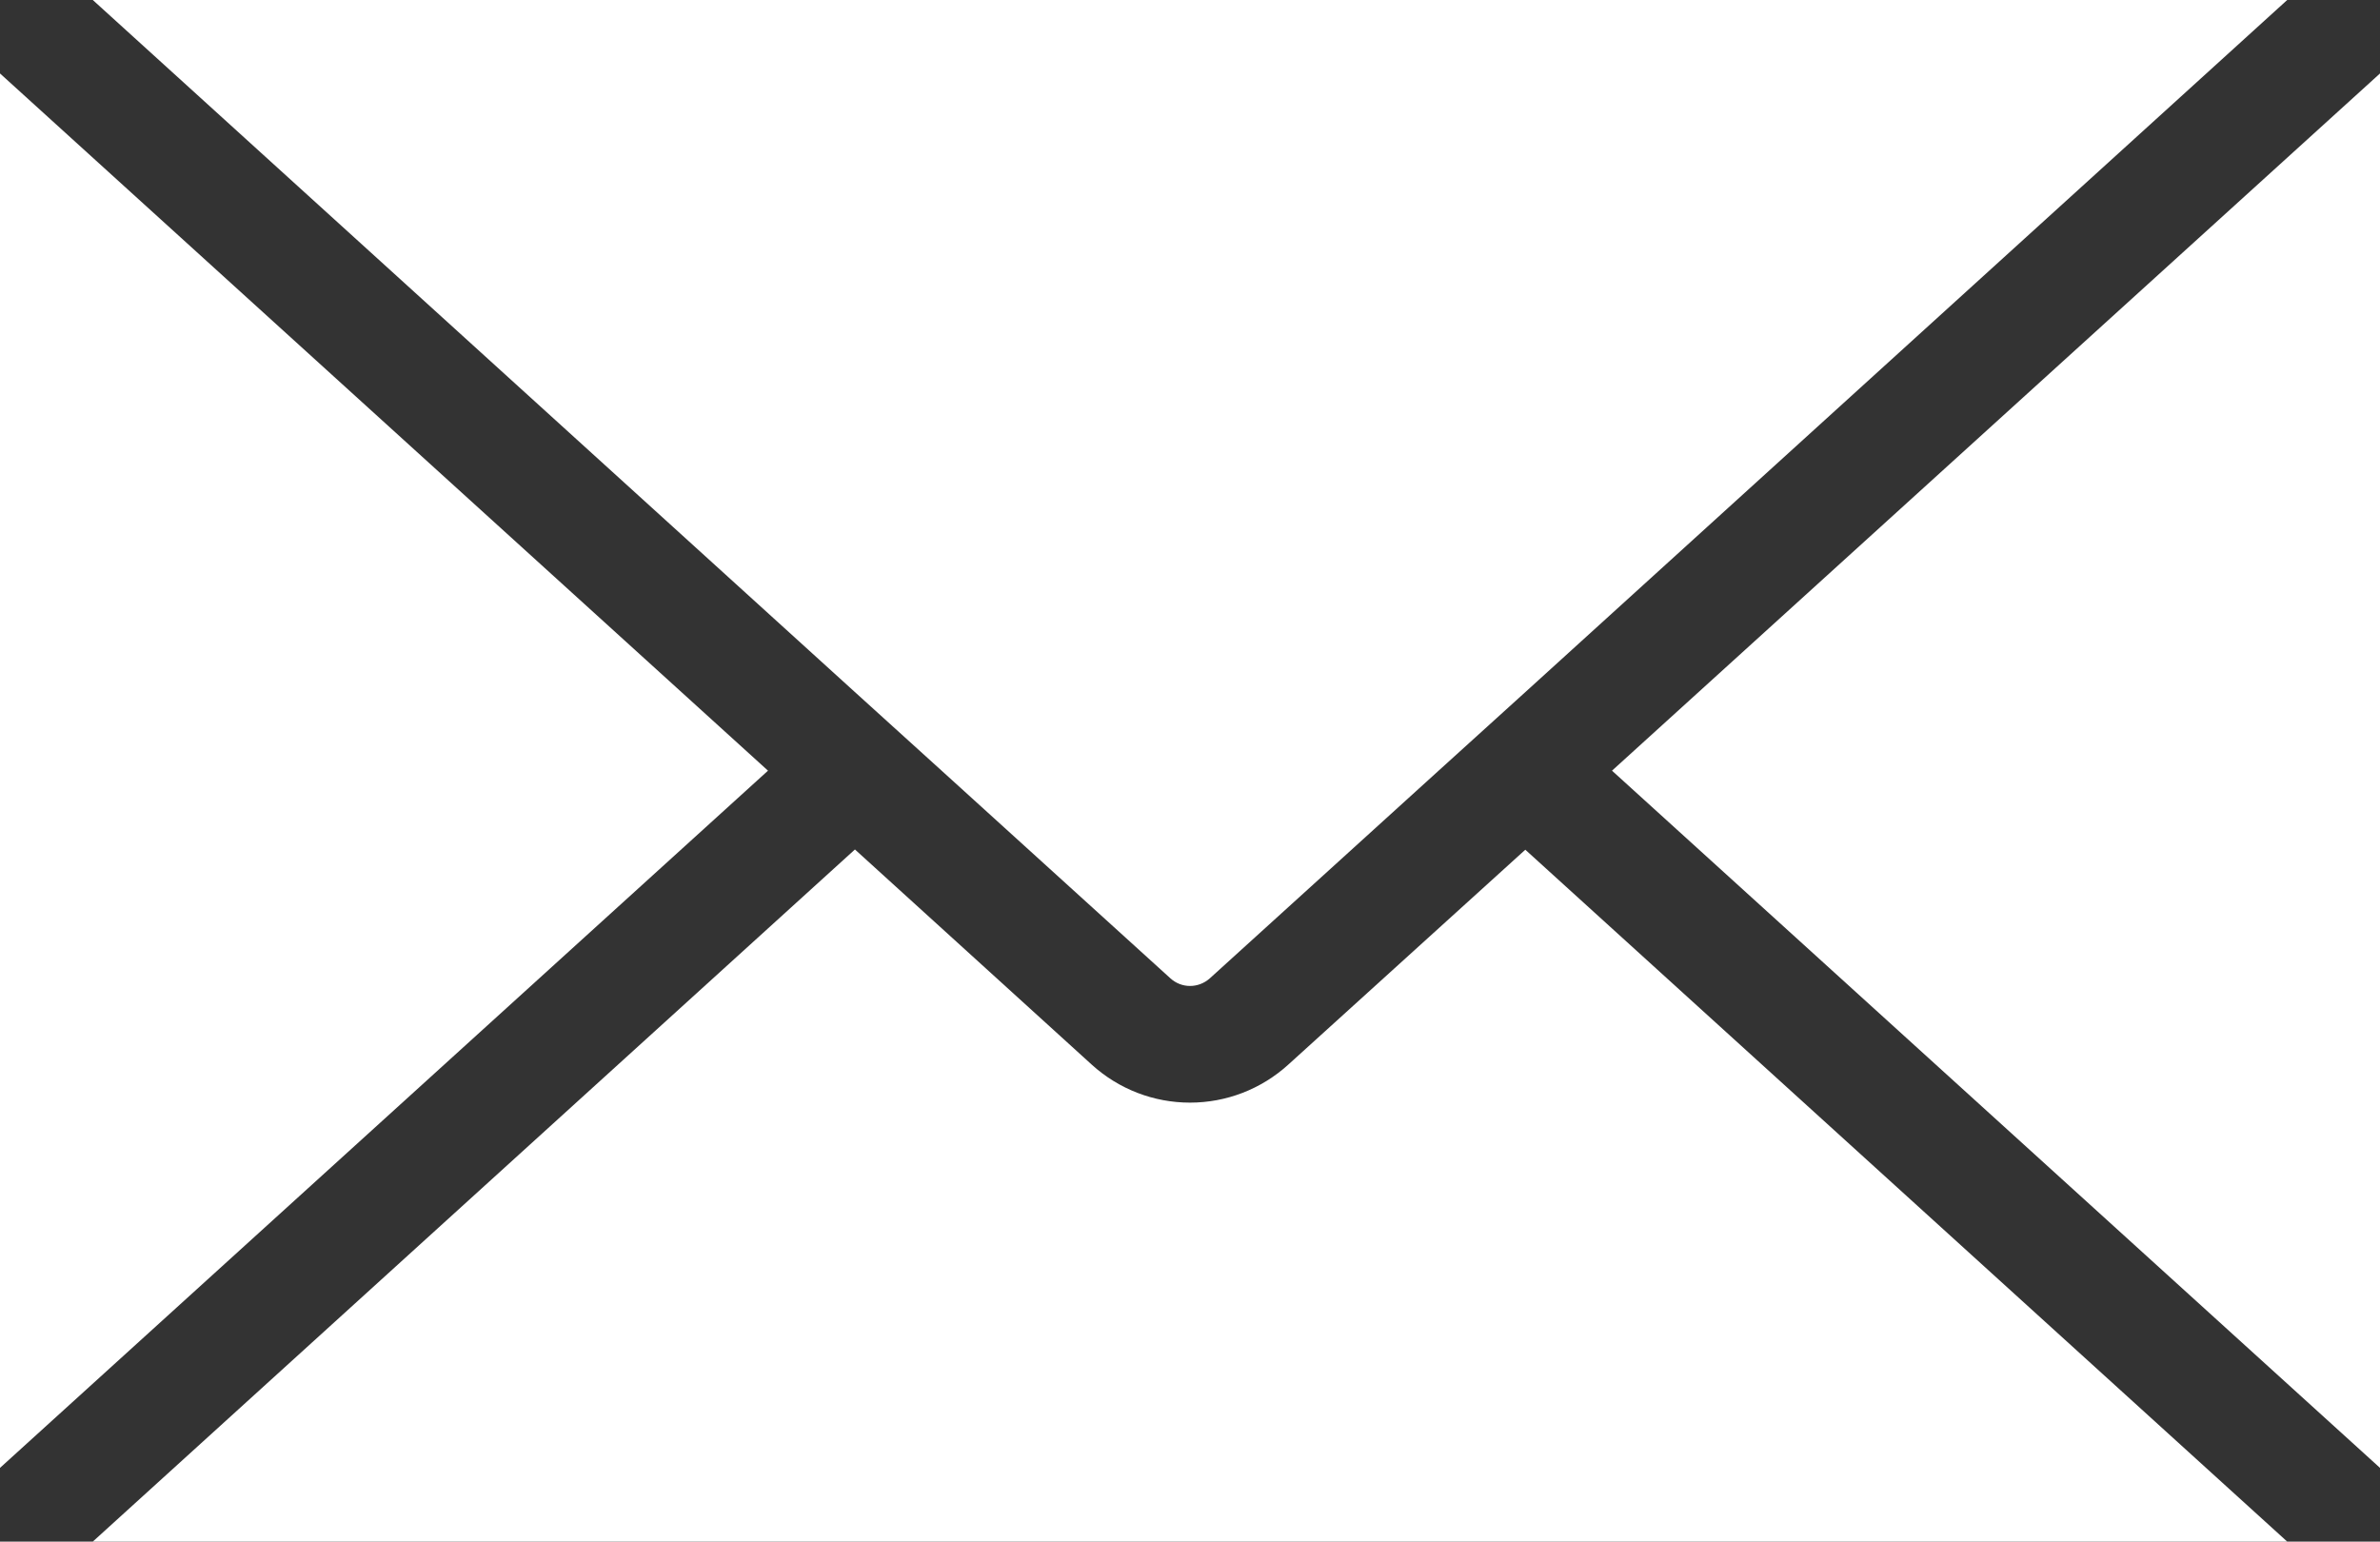 <?xml version="1.0" encoding="utf-8"?>
<!-- Generator: Adobe Illustrator 26.2.1, SVG Export Plug-In . SVG Version: 6.00 Build 0)  -->
<svg version="1.1" id="レイヤー_1" xmlns="http://www.w3.org/2000/svg" xmlns:xlink="http://www.w3.org/1999/xlink" x="0px"
	 y="0px" width="93.62px" height="60.65px" viewBox="0 0 93.62 60.65" style="enable-background:new 0 0 93.62 60.65;"
	 xml:space="preserve">
<rect x="0" y="0" width="93.62" height="60.65" fill="#333333" stroke="none"/>
<style type="text/css">
	.st0{fill:#FFFFFF;}
</style>
<g>
	<path class="st0" d="M37.04,30.32l9,8.17c0.44,0.4,1.1,0.4,1.55,0l9-8.17l3.42-3.1L89.97,0H3.65l29.97,27.22L37.04,30.32z"/>
	<polygon class="st0" points="0,2.89 0,57.75 30.21,30.32 	"/>
	<path class="st0" d="M50.67,41.89L50.67,41.89c-1.06,0.96-2.43,1.49-3.86,1.49c-1.43,0-2.8-0.53-3.86-1.49l-9.32-8.47L3.65,60.65
		h86.32L60,33.43L50.67,41.89z"/>
	<polygon class="st0" points="93.62,57.75 93.62,2.89 63.41,30.32 	"/>
</g>
</svg>
